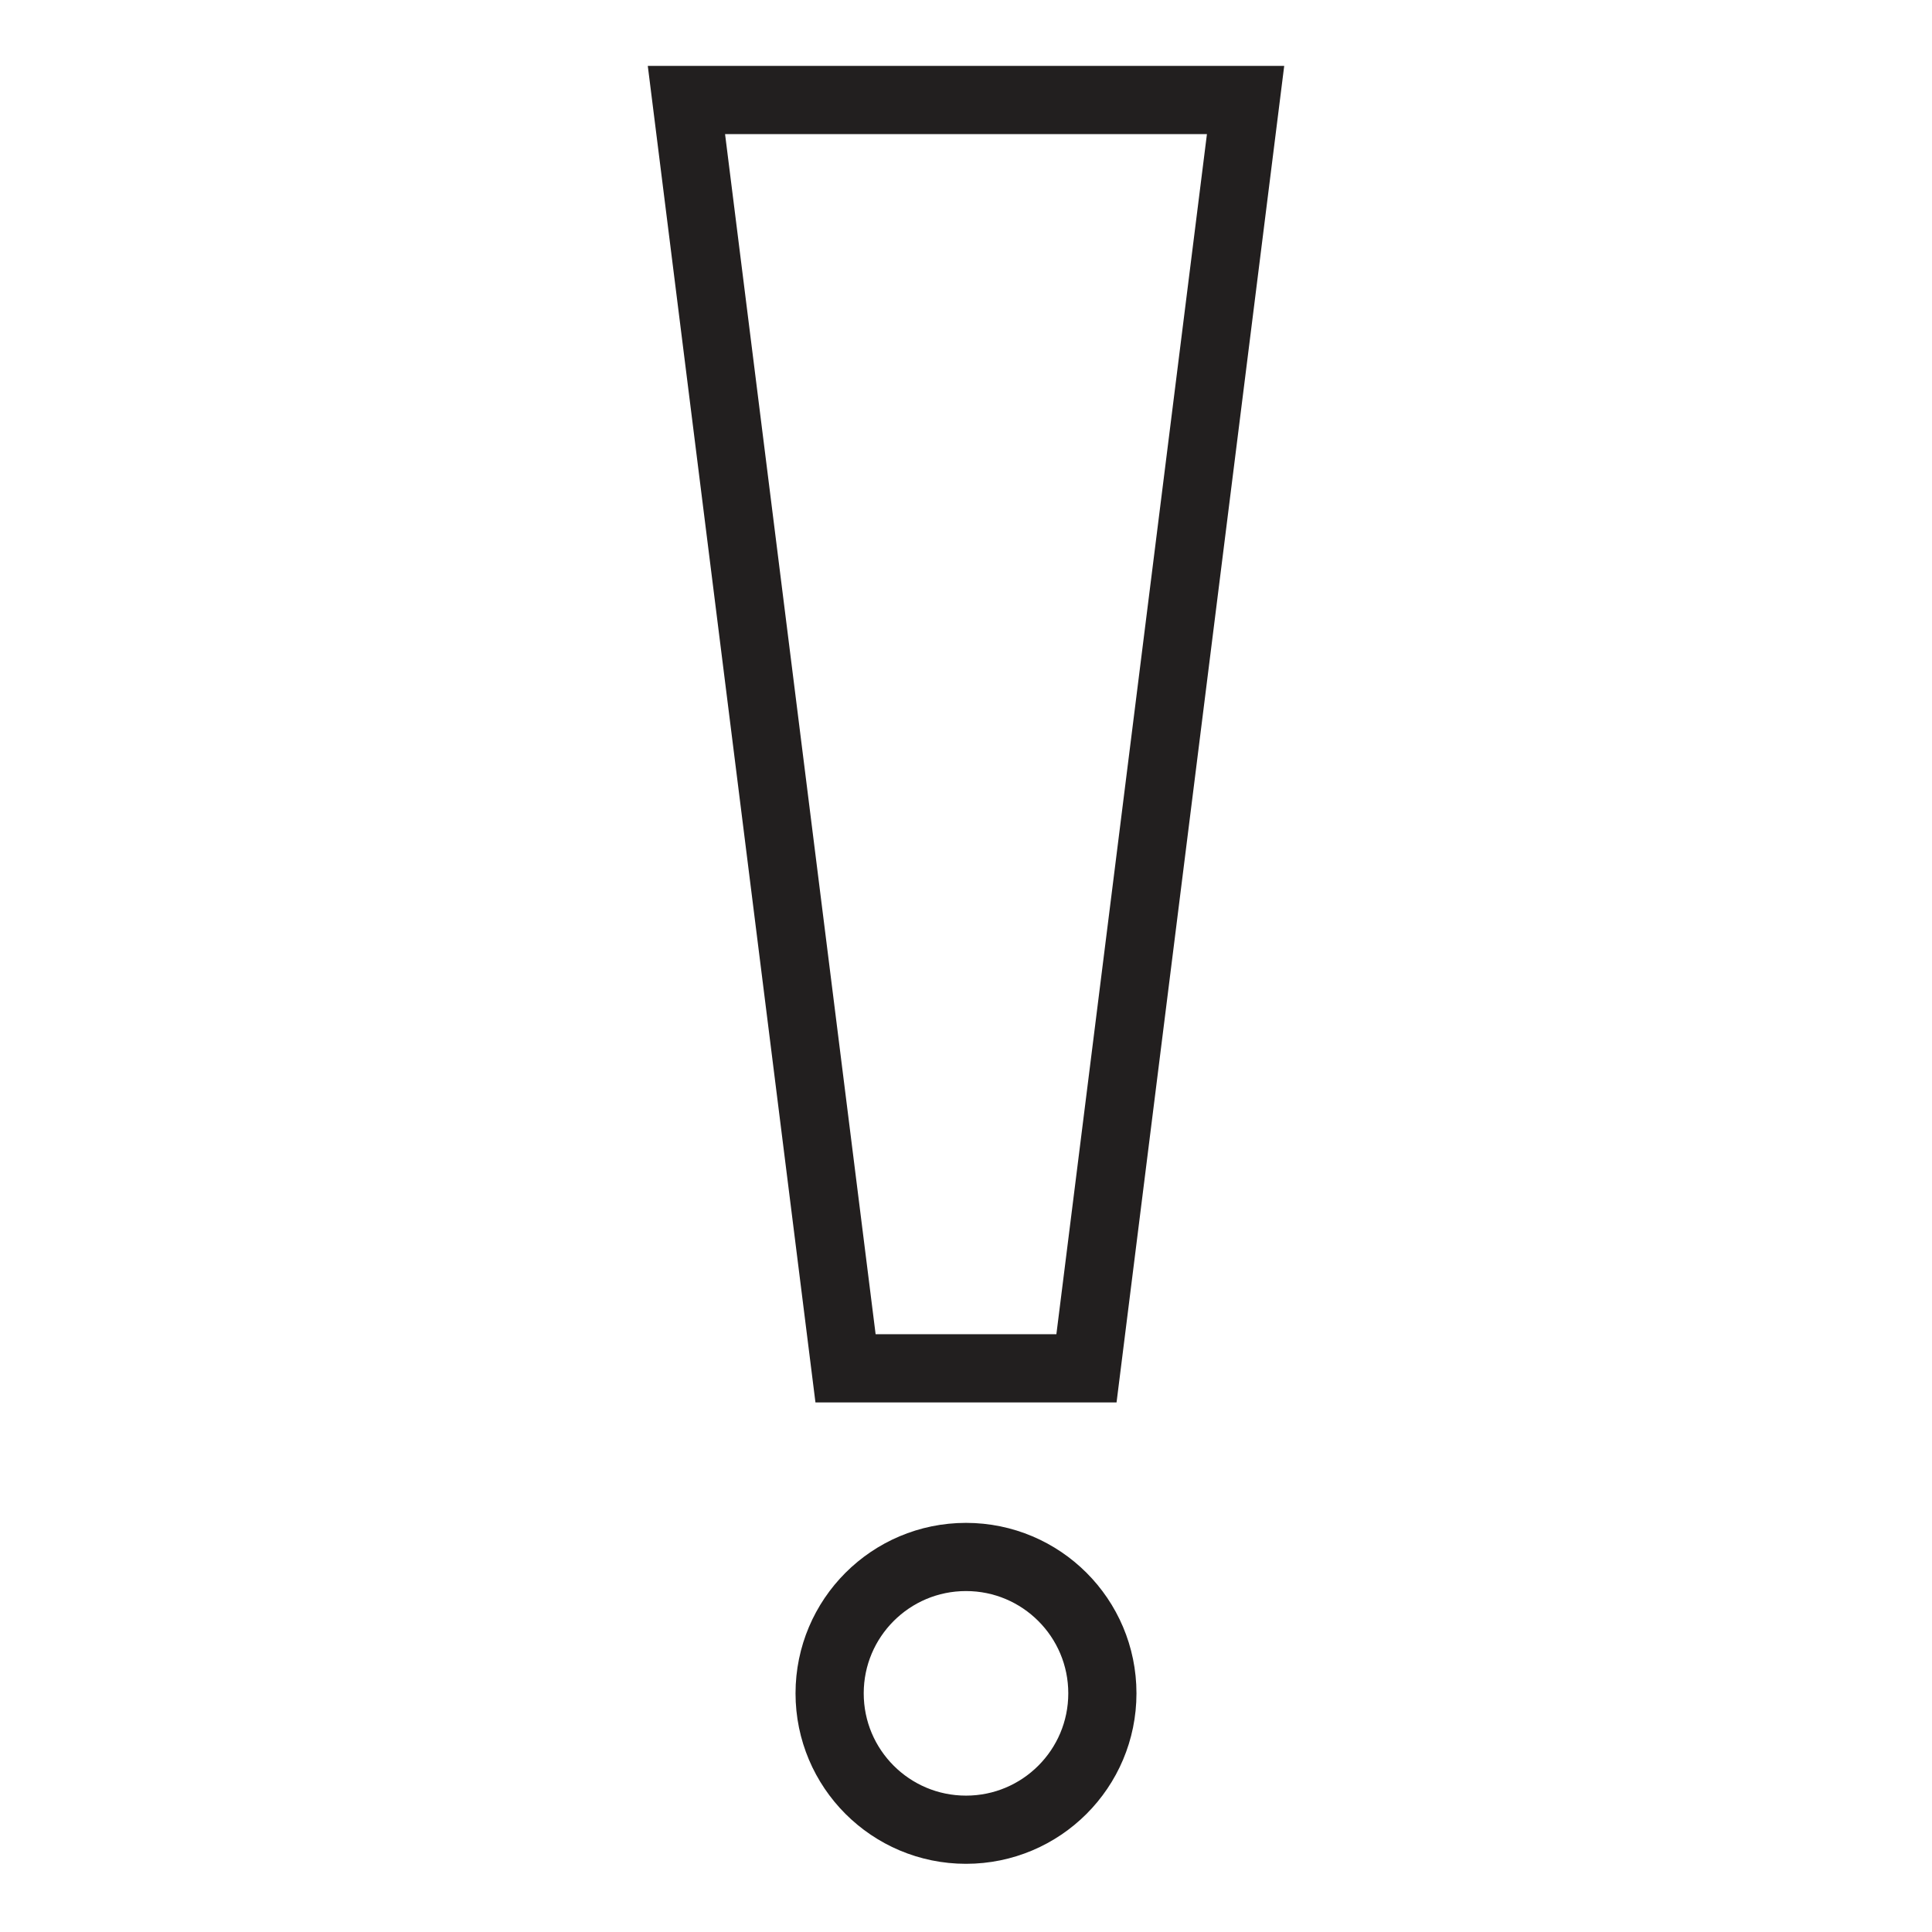 <?xml version="1.0" encoding="utf-8"?>
<!-- Generator: Adobe Illustrator 18.1.1, SVG Export Plug-In . SVG Version: 6.00 Build 0)  -->
<svg version="1.1" id="Layer_1" xmlns="http://www.w3.org/2000/svg" xmlns:xlink="http://www.w3.org/1999/xlink" x="0px" y="0px"
	 viewBox="0 0 85 85" enable-background="new 0 0 85 85" xml:space="preserve">
<circle fill="none" stroke="#221F1F" stroke-width="3" stroke-miterlimit="10" cx="42.5" cy="74.5" r="6"/>
<polygon fill="none" stroke="#221F1F" stroke-width="3" stroke-miterlimit="10" points="54.8,4.4 30.2,4.4 37.2,60.2 47.8,60.2 "/>
</svg>
